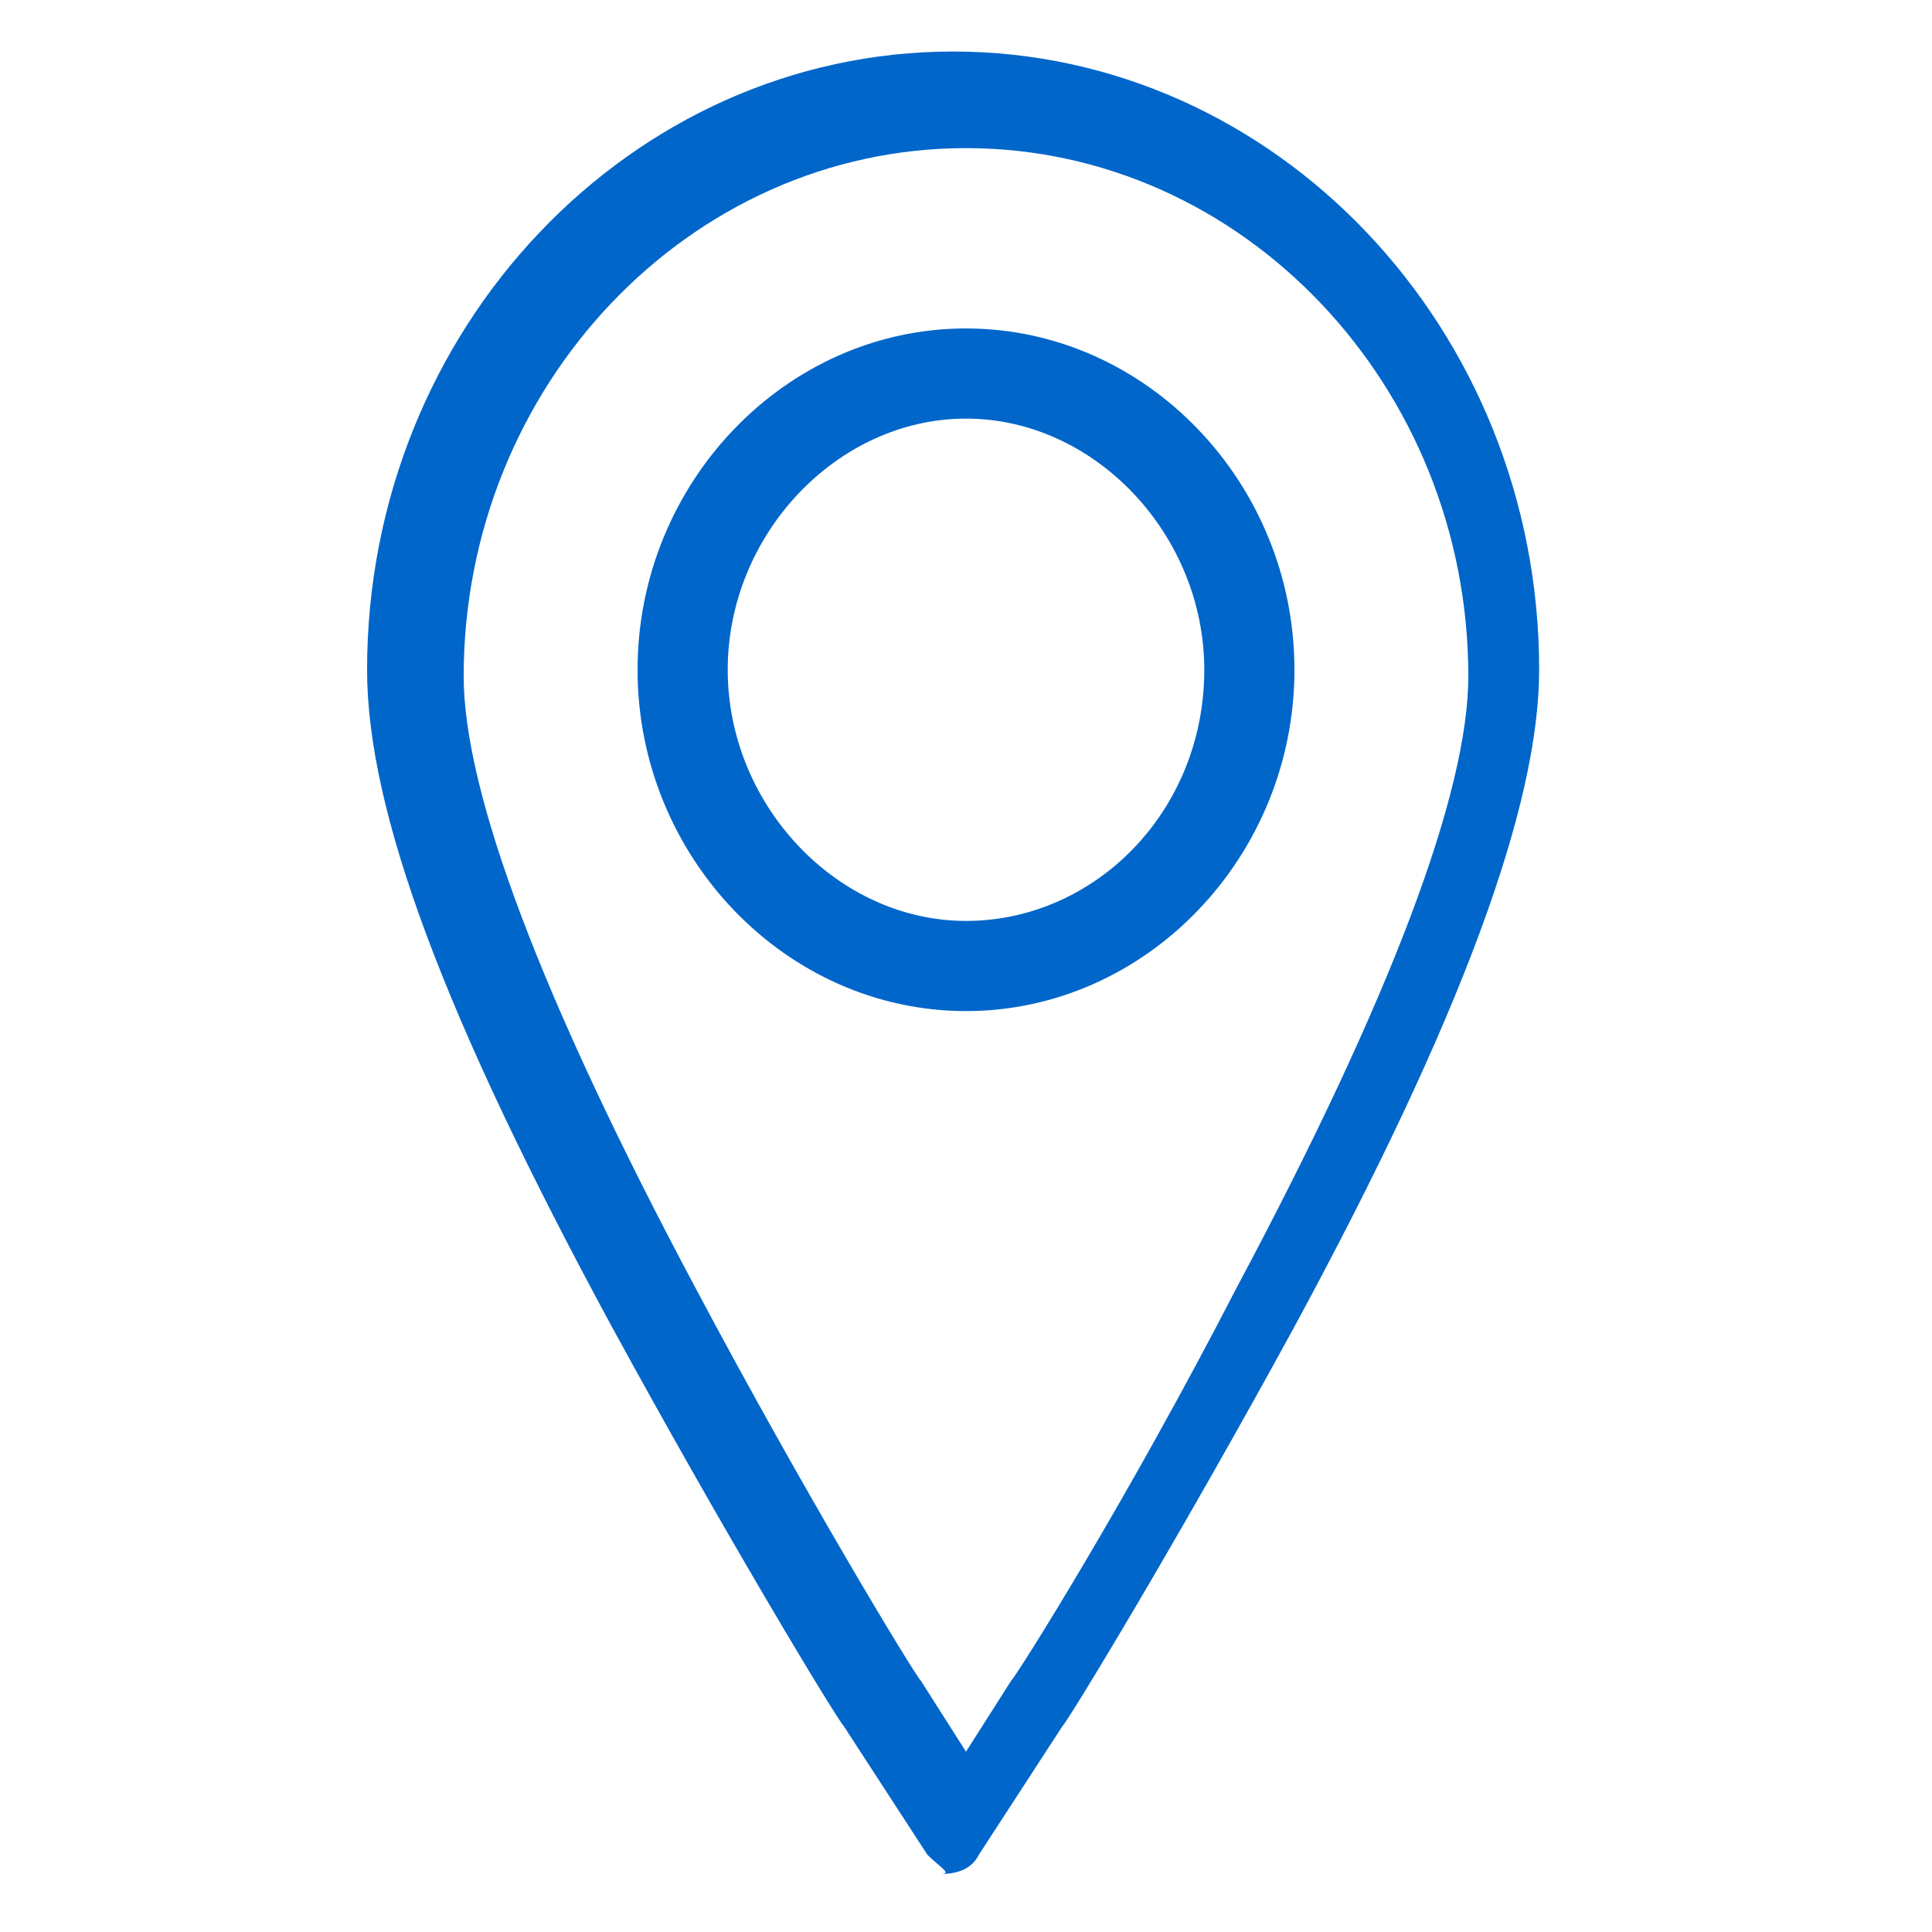 <?xml version="1.0" encoding="utf-8"?>
<!-- Generator: Adobe Illustrator 28.0.0, SVG Export Plug-In . SVG Version: 6.00 Build 0)  -->
<svg version="1.1" id="Camada_1" xmlns="http://www.w3.org/2000/svg" xmlns:xlink="http://www.w3.org/1999/xlink" x="0px" y="0px"
	 viewBox="0 0 30 30" style="enable-background:new 0 0 30 30;" xml:space="preserve">
<style type="text/css">
	.st0{fill:#0066ca;}
</style>
<path class="st0" d="M11.3,10.4c0,2.1,1.7,3.9,3.7,3.9c2,0,3.7-1.7,3.7-3.9c0-2.1-1.7-3.9-3.7-3.9C13,6.5,11.3,8.3,11.3,10.4z
	 M9.9,10.4c0-2.9,2.3-5.3,5.1-5.3c2.8,0,5.1,2.4,5.1,5.3c0,2.9-2.3,5.3-5.1,5.3C12.2,15.7,9.9,13.3,9.9,10.4z M7.2,10.5
	c0,1.8,1.2,5,3.6,9.5c1.7,3.2,3.4,6,3.5,6.1l0.7,1.1l0.7-1.1c0.1-0.1,1.8-2.8,3.5-6.1c2.4-4.5,3.6-7.7,3.6-9.5
	c0-4.5-3.5-8.2-7.8-8.2C10.7,2.3,7.2,6,7.2,10.5z M14.4,28.8l-1.3-2c-0.1-0.1-1.8-2.9-3.6-6.2c-2.6-4.8-3.8-8-3.8-10.2
	c0-5.3,4.1-9.6,9.1-9.6c5,0,9.1,4.3,9.1,9.6c0,2.1-1.2,5.4-3.8,10.2c-1.8,3.3-3.5,6.1-3.6,6.2l-1.3,2c-0.1,0.2-0.3,0.3-0.6,0.3
	C14.8,29.1,14.6,29,14.4,28.8z"/>
</svg>
